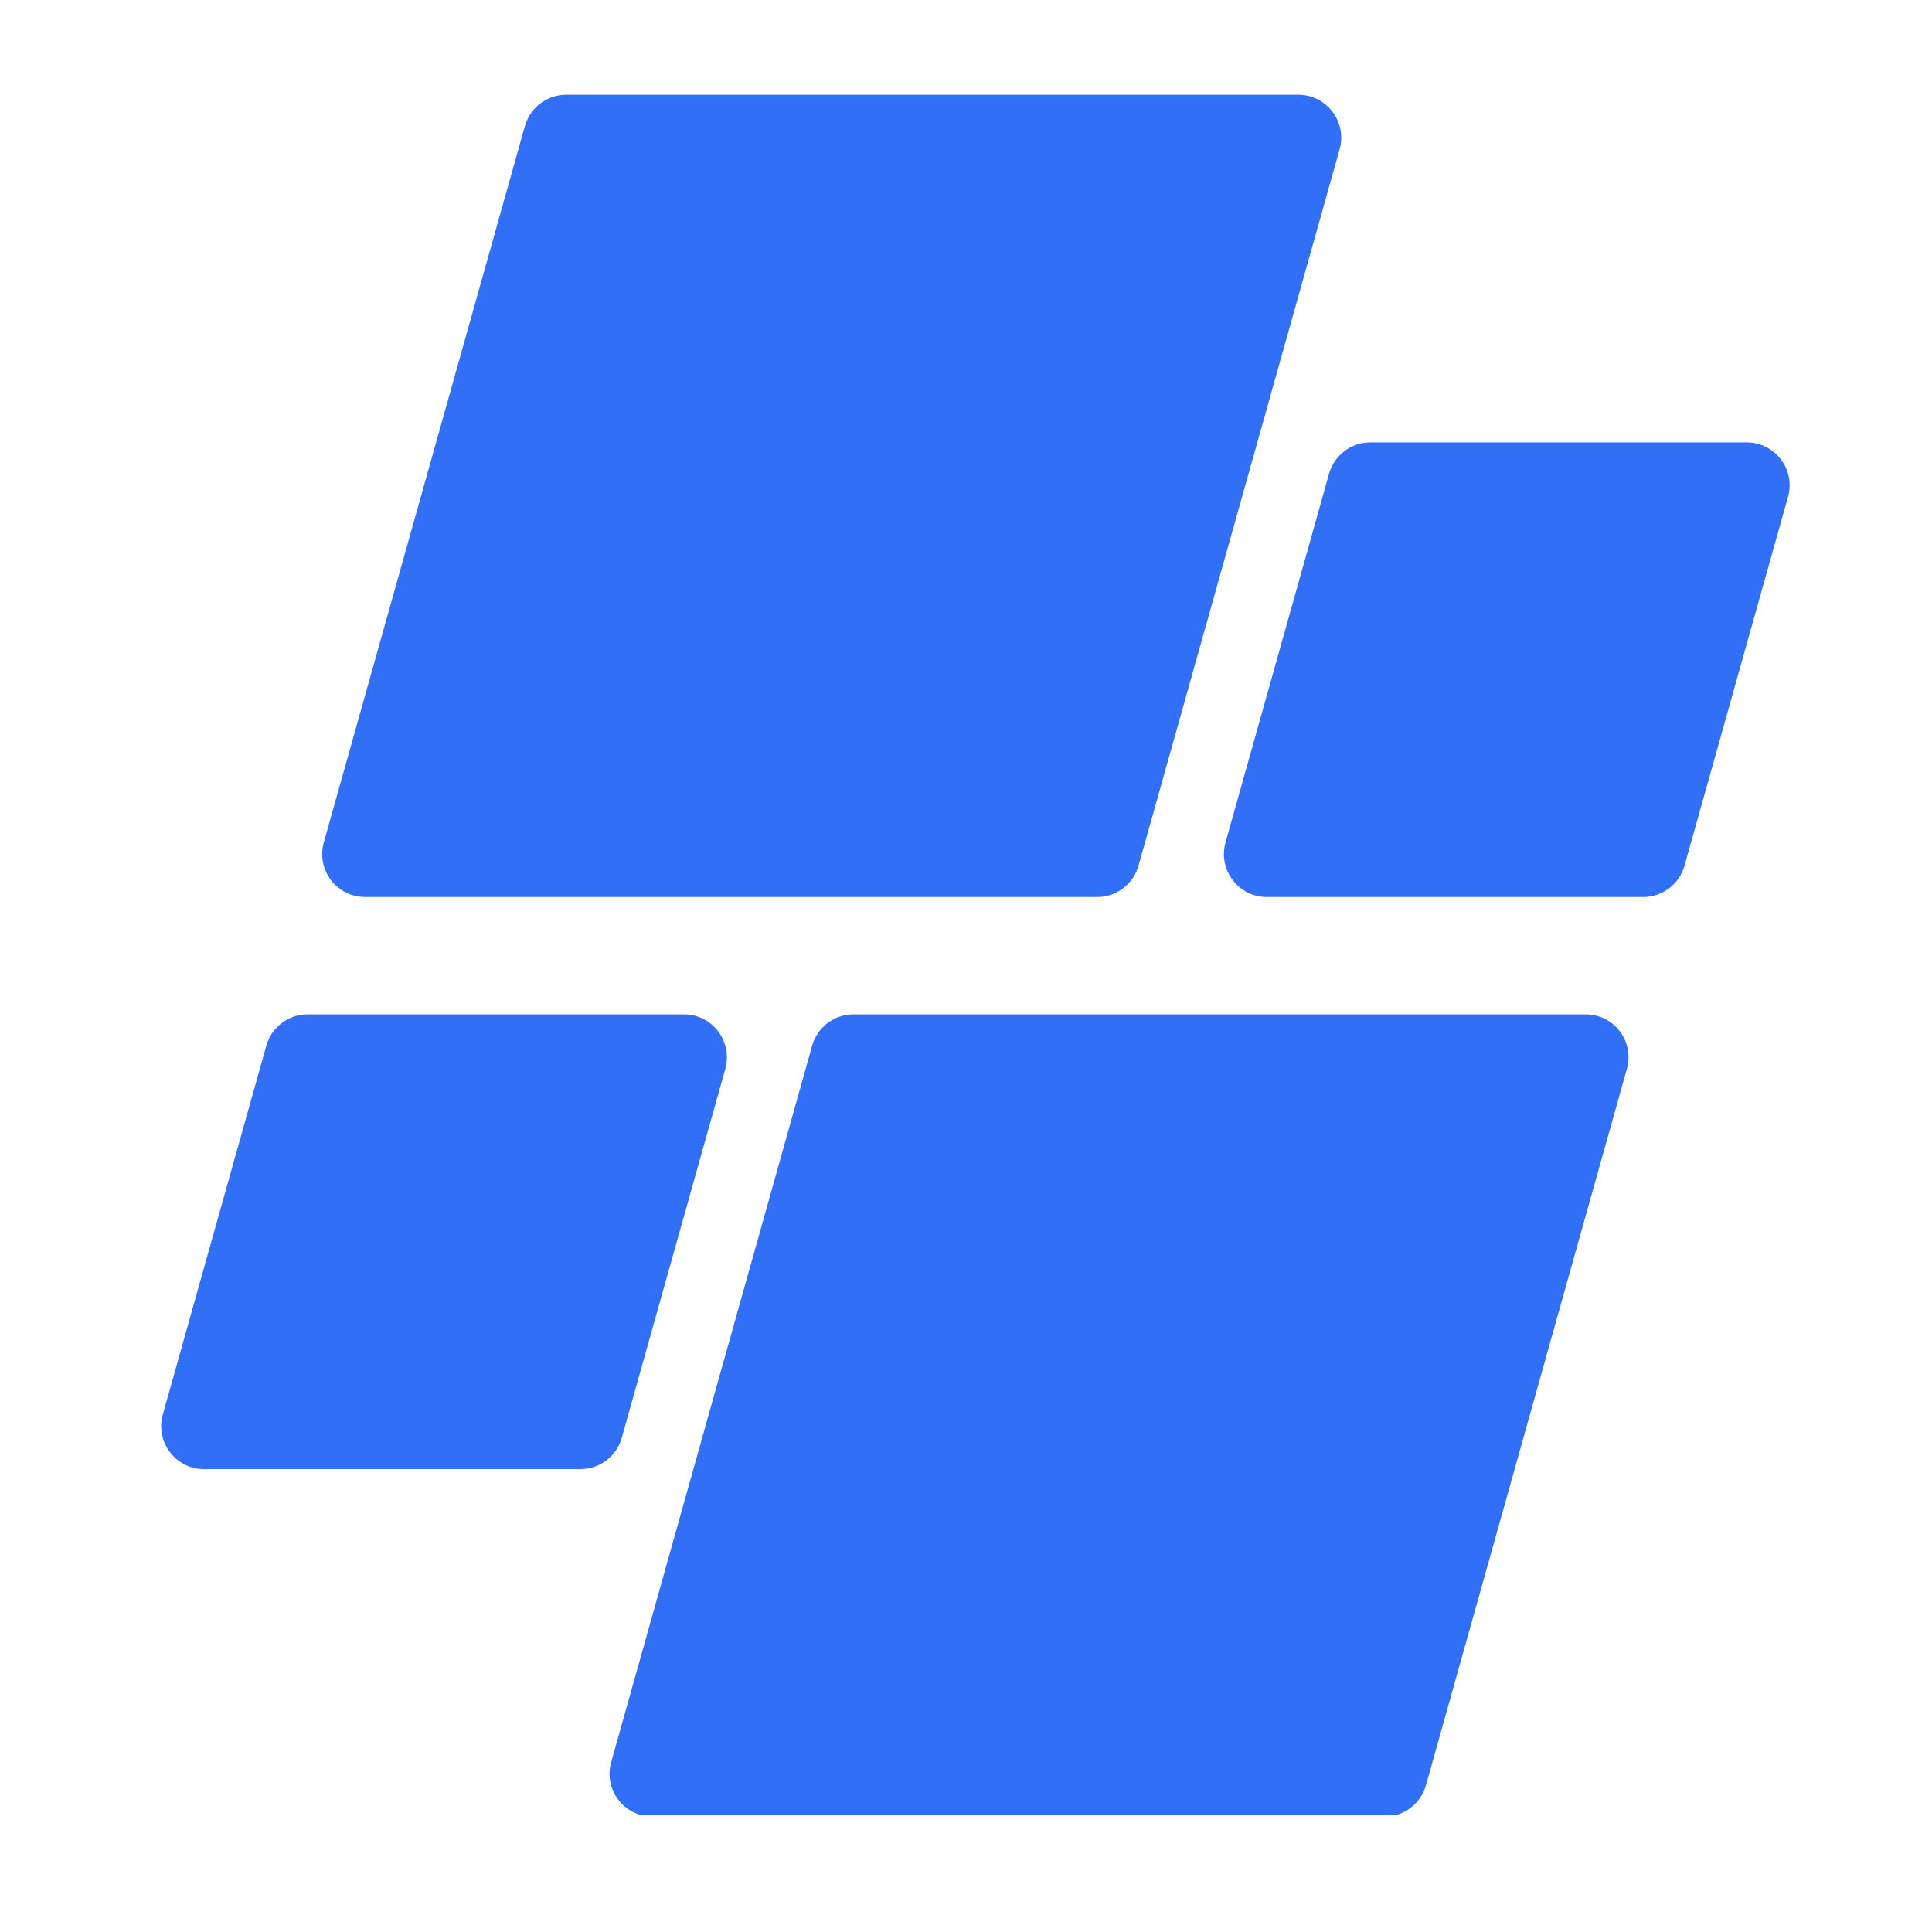 <svg xmlns="http://www.w3.org/2000/svg" xmlns:xlink="http://www.w3.org/1999/xlink" width="62" zoomAndPan="magnify" viewBox="0 0 46.5 46.5" height="62" preserveAspectRatio="xMidYMid meet" version="1.0"><defs><clipPath id="2169680d2f"><path d="M 3.805 2.281 L 43.184 2.281 L 43.184 43.688 L 3.805 43.688 Z M 3.805 2.281 " clip-rule="nonzero"/></clipPath><clipPath id="465949eae4"><path d="M 26.41 21.59 L 8.789 21.59 C 8.105 21.59 7.609 20.938 7.793 20.277 L 12.633 3.035 C 12.758 2.59 13.164 2.281 13.625 2.281 L 31.25 2.281 C 31.934 2.281 32.426 2.938 32.242 3.594 L 27.402 20.836 C 27.277 21.281 26.871 21.59 26.41 21.59 Z M 14.965 34.605 L 17.457 25.727 C 17.641 25.066 17.145 24.414 16.461 24.414 L 7.402 24.414 C 6.941 24.414 6.535 24.723 6.41 25.168 L 3.918 34.047 C 3.734 34.703 4.227 35.359 4.91 35.359 L 13.969 35.359 C 14.434 35.359 14.84 35.051 14.965 34.605 Z M 19.547 25.168 L 14.711 42.41 C 14.523 43.07 15.02 43.723 15.703 43.723 L 33.328 43.723 C 33.789 43.723 34.195 43.414 34.32 42.969 L 39.156 25.727 C 39.344 25.066 38.848 24.414 38.164 24.414 L 20.543 24.414 C 20.078 24.414 19.672 24.723 19.547 25.168 Z M 31.988 11.402 L 29.496 20.277 C 29.312 20.938 29.809 21.59 30.492 21.59 L 39.551 21.59 C 40.012 21.59 40.418 21.281 40.543 20.836 L 43.035 11.957 C 43.219 11.301 42.723 10.648 42.039 10.648 L 32.98 10.648 C 32.52 10.648 32.113 10.957 31.988 11.402 Z M 31.988 11.402 " clip-rule="nonzero"/></clipPath></defs><g clip-path="url(#2169680d2f)"><g clip-path="url(#465949eae4)"><path fill="#316ff6" d="M 3.734 2.281 L 3.734 43.688 L 43.203 43.688 L 43.203 2.281 Z M 3.734 2.281 " fill-opacity="1" fill-rule="nonzero"/></g></g></svg>